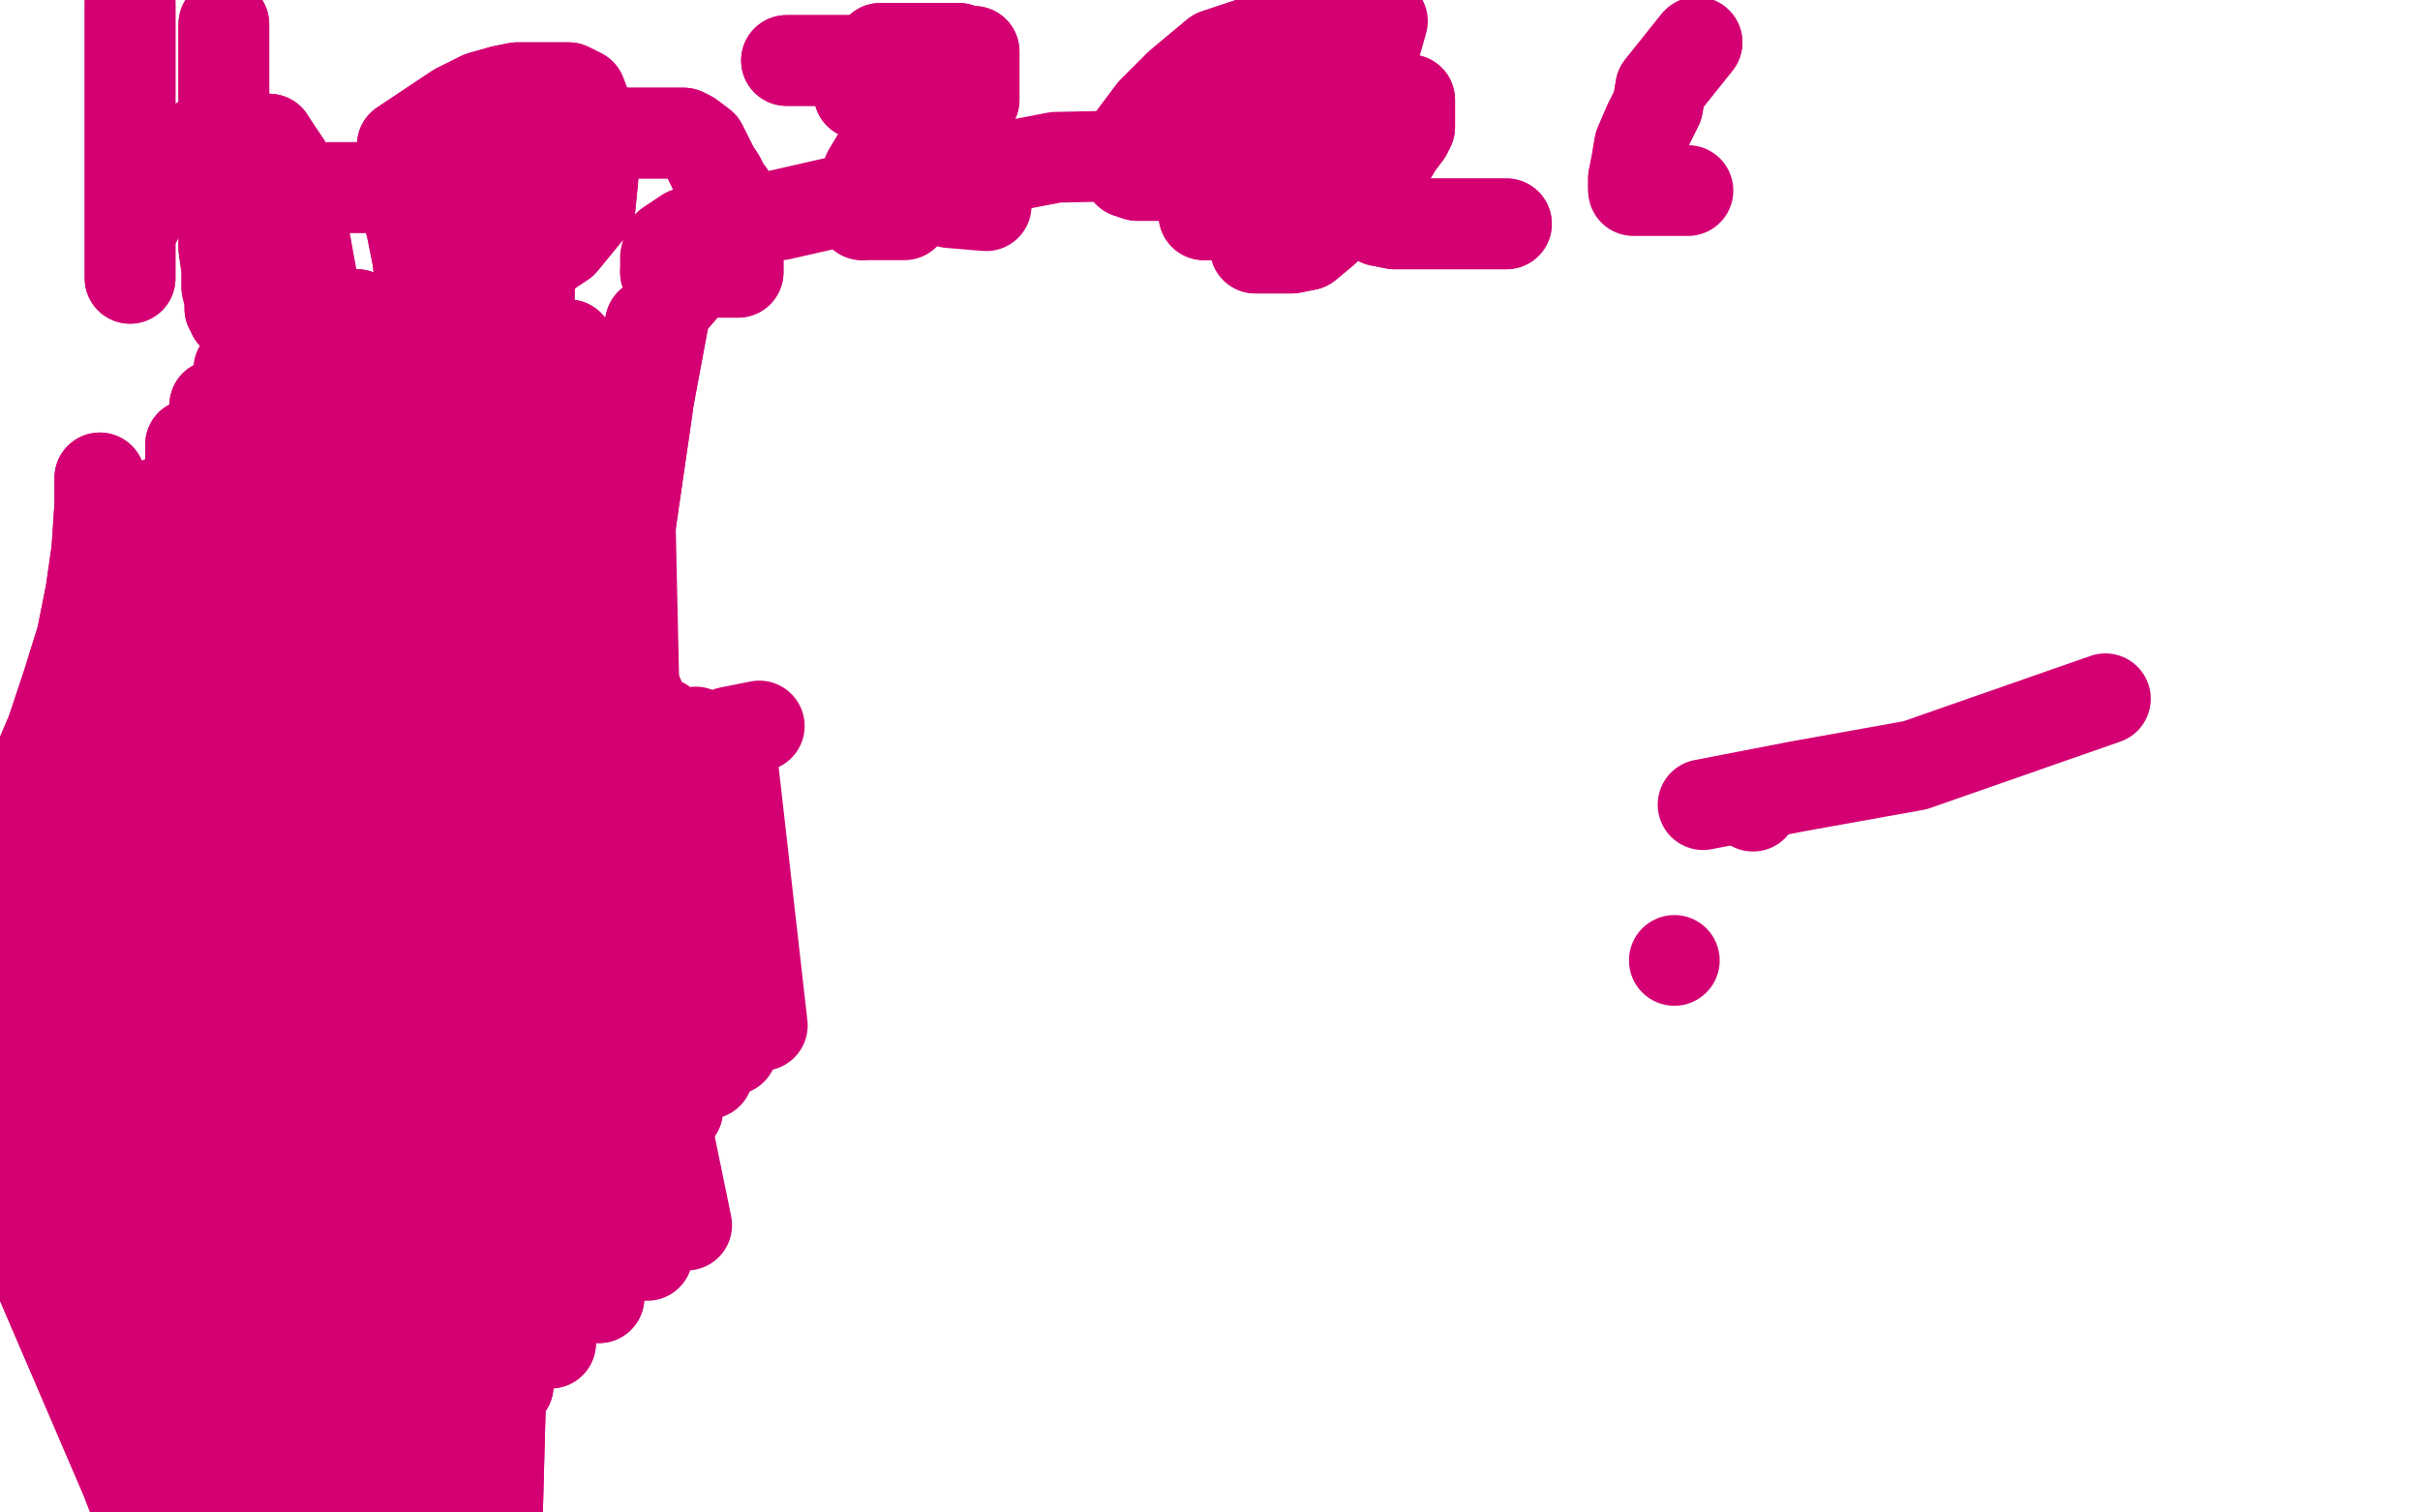 <?xml version="1.0" standalone="no"?>
<!DOCTYPE svg PUBLIC "-//W3C//DTD SVG 1.1//EN"
"http://www.w3.org/Graphics/SVG/1.1/DTD/svg11.dtd">

<svg width="800" height="500" version="1.1" xmlns="http://www.w3.org/2000/svg" xmlns:xlink="http://www.w3.org/1999/xlink" style="stroke-antialiasing: false"><desc>This SVG has been created on https://colorillo.com/</desc><rect x='0' y='0' width='800' height='500' style='fill: rgb(255,255,255); stroke-width:0' /><polyline points="74,8 74,13 74,13 74,20 74,20 74,28 74,28 74,37 74,37 74,45 74,45 74,54 74,54 74,64 74,64 74,73 74,82 75,89 75,95 76,99 76,102 77,103 77,104 78,104 80,103 82,96 85,90 88,84 93,78 97,73 101,67 105,64 107,63 109,62 110,62 113,62 117,62 121,62 124,62 127,62 130,62 132,63 134,68 136,75 138,85 139,93 143,101 148,105" style="fill: none; stroke: #d40073; stroke-width: 30; stroke-linejoin: round; stroke-linecap: round; stroke-antialiasing: false; stroke-antialias: 0; opacity: 1.0"/>
<polyline points="74,8 74,13 74,13 74,20 74,20 74,28 74,28 74,37 74,37 74,45 74,45 74,54 74,54 74,64 74,73 74,82 75,89 75,95 76,99 76,102 77,103 77,104 78,104 80,103 82,96 85,90 88,84 93,78 97,73 101,67 105,64 107,63 109,62 110,62 113,62 117,62 121,62 124,62 127,62 130,62 132,63 134,68 136,75 138,85 139,93 143,101 148,105" style="fill: none; stroke: #d40073; stroke-width: 30; stroke-linejoin: round; stroke-linecap: round; stroke-antialiasing: false; stroke-antialias: 0; opacity: 1.0"/>
<polyline points="180,58 197,45 197,45 200,44 200,44 203,44 203,44 205,44 205,44 209,44 209,44 213,44 213,44 217,44 217,44 222,44 226,44 228,45 232,48 234,52 236,56 238,59 240,63 241,64 242,68 243,71 243,74 244,77 244,80 244,82 244,85 244,86 244,87 244,88 244,89 244,90 242,90 239,90 237,90 234,90 230,90 227,90 226,90 224,90 222,90 220,90" style="fill: none; stroke: #d40073; stroke-width: 30; stroke-linejoin: round; stroke-linecap: round; stroke-antialiasing: false; stroke-antialias: 0; opacity: 1.0"/>
<polyline points="180,58 197,45 197,45 200,44 200,44 203,44 203,44 205,44 205,44 209,44 209,44 213,44 213,44 217,44 222,44 226,44 228,45 232,48 234,52 236,56 238,59 240,63 241,64 242,68 243,71 243,74 244,77 244,80 244,82 244,85 244,86 244,87 244,88 244,89 244,90 242,90 239,90 237,90 234,90 230,90 227,90 226,90 224,90 222,90 220,90 220,89 220,85 221,81 227,77" style="fill: none; stroke: #d40073; stroke-width: 30; stroke-linejoin: round; stroke-linecap: round; stroke-antialiasing: false; stroke-antialias: 0; opacity: 1.0"/>
<polyline points="284,31 291,20 291,20 291,18 291,18 291,17 291,17 291,16 291,16 292,16 292,16 295,16 295,16 298,16 298,16 303,16 308,16 313,16 317,16 320,17 321,17 322,17 322,18 322,20 322,25 322,33 318,40 315,49 314,56" style="fill: none; stroke: #d40073; stroke-width: 30; stroke-linejoin: round; stroke-linecap: round; stroke-antialiasing: false; stroke-antialias: 0; opacity: 1.0"/>
<polyline points="284,31 291,20 291,20 291,18 291,18 291,17 291,17 291,16 291,16 292,16 292,16 295,16 295,16 298,16 303,16 308,16 313,16 317,16 320,17 321,17 322,17 322,18 322,20 322,25 322,33 318,40 315,49 314,56 314,62 314,65 314,67 326,68" style="fill: none; stroke: #d40073; stroke-width: 30; stroke-linejoin: round; stroke-linecap: round; stroke-antialiasing: false; stroke-antialias: 0; opacity: 1.0"/>
<polyline points="427,21 415,43 415,43 415,47 415,47 415,50 415,50 415,55 415,55 415,59 415,59 415,64 415,64 415,69 415,69 415,74 415,78 415,80 415,81 415,82 417,82 421,82 427,82 432,81 438,76 443,70 449,64 455,59 459,53 462,48 465,44 466,42 466,39 466,37 466,36 466,35 466,33 462,32 455,32 445,32 434,32 424,32 416,32 410,32 406,34 403,38 401,42 401,47 401,51 401,53 401,55 402,56 407,56 415,56 426,56 436,53 445,48 450,43 453,38 455,37 456,35 457,34 457,39 457,46 456,52 456,58 456,62 456,66 456,70 456,73 461,74 474,74 498,74" style="fill: none; stroke: #d40073; stroke-width: 30; stroke-linejoin: round; stroke-linecap: round; stroke-antialiasing: false; stroke-antialias: 0; opacity: 1.0"/>
<polyline points="427,21 415,43 415,43 415,47 415,47 415,50 415,50 415,55 415,55 415,59 415,59 415,64 415,64 415,69 415,74 415,78 415,80 415,81 415,82 417,82 421,82 427,82 432,81 438,76 443,70 449,64 455,59 459,53 462,48 465,44 466,42 466,39 466,37 466,36 466,35 466,33 462,32 455,32 445,32 434,32 424,32 416,32 410,32 406,34 403,38 401,42 401,47 401,51 401,53 401,55 402,56 407,56 415,56 426,56 436,53 445,48 450,43 453,38 455,37 456,35 457,34 457,39 457,46 456,52 456,58 456,62 456,66 456,70 456,73 461,74 474,74 498,74" style="fill: none; stroke: #d40073; stroke-width: 30; stroke-linejoin: round; stroke-linecap: round; stroke-antialiasing: false; stroke-antialias: 0; opacity: 1.0"/>
<polyline points="561,14 549,29 549,29 548,35 548,35 545,41 545,41 542,48 542,48 541,54 541,54 540,59 540,59 540,62 540,62" style="fill: none; stroke: #d40073; stroke-width: 30; stroke-linejoin: round; stroke-linecap: round; stroke-antialiasing: false; stroke-antialias: 0; opacity: 1.0"/>
<polyline points="561,14 549,29 549,29 548,35 548,35 545,41 545,41 542,48 542,48 541,54 541,54 540,59 540,59 540,62 540,63 546,63 558,63" style="fill: none; stroke: #d40073; stroke-width: 30; stroke-linejoin: round; stroke-linecap: round; stroke-antialiasing: false; stroke-antialias: 0; opacity: 1.0"/>
<polyline points="43,1 43,15 43,15 43,33 43,33 43,49 43,49 43,64 43,64 43,78 43,78 43,87 43,87 43,91 43,91 43,92 43,86 43,77 48,67 53,59 59,51 66,47 73,46 79,46 84,46 89,46" style="fill: none; stroke: #d40073; stroke-width: 30; stroke-linejoin: round; stroke-linecap: round; stroke-antialiasing: false; stroke-antialias: 0; opacity: 1.0"/>
<polyline points="43,1 43,15 43,15 43,33 43,33 43,49 43,49 43,64 43,64 43,78 43,78 43,87 43,87 43,91 43,92 43,86 43,77 48,67 53,59 59,51 66,47 73,46 79,46 84,46 89,46 95,55 99,69 102,86 105,102" style="fill: none; stroke: #d40073; stroke-width: 30; stroke-linejoin: round; stroke-linecap: round; stroke-antialiasing: false; stroke-antialias: 0; opacity: 1.0"/>
<polyline points="133,48 151,36 151,36 159,32 159,32 166,30 166,30 171,29 171,29 178,29 178,29 183,29 183,29 188,29 188,29 192,31 195,39 196,48 196,59 195,69 186,80 174,88 164,92 156,93 151,93 147,93 147,91 147,80 155,68" style="fill: none; stroke: #d40073; stroke-width: 30; stroke-linejoin: round; stroke-linecap: round; stroke-antialiasing: false; stroke-antialias: 0; opacity: 1.0"/>
<polyline points="133,48 151,36 151,36 159,32 159,32 166,30 166,30 171,29 171,29 178,29 178,29 183,29 183,29 188,29 192,31 195,39 196,48 196,59 195,69 186,80 174,88 164,92 156,93 151,93 147,93 147,91 147,80 155,68 172,54" style="fill: none; stroke: #d40073; stroke-width: 30; stroke-linejoin: round; stroke-linecap: round; stroke-antialiasing: false; stroke-antialias: 0; opacity: 1.0"/>
<polyline points="260,20 267,20 267,20 275,20 275,20 282,20 282,20 289,20 289,20 295,20 295,20 298,20 298,20 299,20 299,20 299,26 299,37 293,47 287,57 285,64 285,69 285,71" style="fill: none; stroke: #d40073; stroke-width: 30; stroke-linejoin: round; stroke-linecap: round; stroke-antialiasing: false; stroke-antialias: 0; opacity: 1.0"/>
<polyline points="260,20 267,20 267,20 275,20 275,20 282,20 282,20 289,20 289,20 295,20 295,20 298,20 298,20 299,20 299,26 299,37 293,47 287,57 285,64 285,69 285,71 286,71 299,71" style="fill: none; stroke: #d40073; stroke-width: 30; stroke-linejoin: round; stroke-linecap: round; stroke-antialiasing: false; stroke-antialias: 0; opacity: 1.0"/>
<polyline points="403,36 398,51 398,51 398,57 398,57 398,63 398,63 398,67 398,67 398,70 398,70 398,71 398,71 402,71 410,71 419,64 429,56 438,46 442,38 445,30 446,24 446,18 446,14 441,14 428,14 414,14 402,18 390,28 381,37 375,45 373,50 373,55 373,57 376,58 387,58 401,58 413,50 428,39 438,30 446,20 452,14" style="fill: none; stroke: #d40073; stroke-width: 30; stroke-linejoin: round; stroke-linecap: round; stroke-antialiasing: false; stroke-antialias: 0; opacity: 1.0"/>
<polyline points="403,36 398,51 398,51 398,57 398,57 398,63 398,63 398,67 398,67 398,70 398,70 398,71 402,71 410,71 419,64 429,56 438,46 442,38 445,30 446,24 446,18 446,14 441,14 428,14 414,14 402,18 390,28 381,37 375,45 373,50 373,55 373,57 376,58 387,58 401,58 413,50 428,39 438,30 446,20 452,14 453,11 457,7 455,14 452,22 452,34" style="fill: none; stroke: #d40073; stroke-width: 30; stroke-linejoin: round; stroke-linecap: round; stroke-antialiasing: false; stroke-antialias: 0; opacity: 1.0"/>
<circle cx="579.5" cy="266.5" r="15" style="fill: #d40073; stroke-antialiasing: false; stroke-antialias: 0; opacity: 1.0"/>
<polyline points="424,40 395,51 395,51 349,52 349,52 302,61 302,61 258,71 258,71" style="fill: none; stroke: #d40073; stroke-width: 30; stroke-linejoin: round; stroke-linecap: round; stroke-antialiasing: false; stroke-antialias: 0; opacity: 1.0"/>
<circle cx="553.5" cy="317.5" r="15" style="fill: #d40073; stroke-antialiasing: false; stroke-antialias: 0; opacity: 1.0"/>
<polyline points="563,266 594,260 594,260 633,253 633,253 696,231 696,231" style="fill: none; stroke: #d40073; stroke-width: 30; stroke-linejoin: round; stroke-linecap: round; stroke-antialiasing: false; stroke-antialias: 0; opacity: 1.0"/>
<polyline points="67,169 68,174 68,174 68,184 68,184 68,196 68,196 68,209 68,209 68,226 68,226 67,242 67,242 65,258 65,258 64,273 62,285 61,299 59,310 58,321 57,330 56,339 55,348 55,356 55,362 55,371 56,378 58,386 63,394" style="fill: none; stroke: #d40073; stroke-width: 30; stroke-linejoin: round; stroke-linecap: round; stroke-antialiasing: false; stroke-antialias: 0; opacity: 1.0"/>
<polyline points="67,169 68,174 68,174 68,184 68,184 68,196 68,196 68,209 68,209 68,226 68,226 67,242 67,242 65,258 64,273 62,285 61,299 59,310 58,321 57,330 56,339 55,348 55,356 55,362 55,371 56,378 58,386 63,394" style="fill: none; stroke: #d40073; stroke-width: 30; stroke-linejoin: round; stroke-linecap: round; stroke-antialiasing: false; stroke-antialias: 0; opacity: 1.0"/>
<polyline points="212,126 174,410 174,410 214,135 214,135 173,418 173,418 209,146 209,146 172,423 172,423 201,160 201,160 171,427 171,427 193,176 193,176 170,430 170,430 184,190 184,190 169,432 169,432 176,204 176,204 168,433 168,433 168,218 168,433 162,232 168,433 158,244 168,433 155,256 168,432 152,266 168,431 150,277 168,430 146,289 167,427 142,303 167,426 141,311 166,425 140,315 165,424 140,318 164,422 140,320 163,421 140,322 163,418 144,324 164,418" style="fill: none; stroke: #d40073; stroke-width: 30; stroke-linejoin: round; stroke-linecap: round; stroke-antialiasing: false; stroke-antialias: 0; opacity: 1.0"/>
<polyline points="212,126 174,410 174,410 214,135 214,135 173,418 173,418 209,146 209,146 172,423 172,423 201,160 201,160 171,427 171,427 193,176 193,176 170,430 170,430 184,190 184,190 169,432 169,432 176,204 176,204 168,433 168,218 168,433 162,232 168,433 158,244 168,433 155,256 168,432 152,266 168,431 150,277 168,430 146,289 167,427 142,303 167,426 141,311 166,425 140,315 165,424 140,318 164,422 140,320 163,421 140,322 163,418 144,324 164,418" style="fill: none; stroke: #d40073; stroke-width: 30; stroke-linejoin: round; stroke-linecap: round; stroke-antialiasing: false; stroke-antialias: 0; opacity: 1.0"/>
<polyline points="226,95 220,102 220,102 156,445 156,445 212,116 212,116 156,445 156,445 189,149 189,149 156,445 156,445 160,192 160,192 156,445 156,445 135,235 135,235 156,445 156,445 117,275 117,275 156,445 156,445 105,311 105,311 149,448 149,448" style="fill: none; stroke: #d40073; stroke-width: 30; stroke-linejoin: round; stroke-linecap: round; stroke-antialiasing: false; stroke-antialias: 0; opacity: 1.0"/>
<polyline points="226,95 220,102 220,102 156,445 156,445 212,116 212,116 156,445 156,445 189,149 189,149 156,445 156,445 160,192 160,192 156,445 156,445 135,235 135,235 156,445 156,445 117,275 117,275 156,445 156,445 105,311 105,311 149,448 100,335 148,446 99,341 146,445 99,345 143,443 99,347 142,440" style="fill: none; stroke: #d40073; stroke-width: 30; stroke-linejoin: round; stroke-linecap: round; stroke-antialiasing: false; stroke-antialias: 0; opacity: 1.0"/>
<polyline points="120,598 174,157 174,157 120,598 120,598 175,160 175,160 119,577 119,577 172,160 172,160 119,561 119,561 168,164 168,164 120,539 120,539 162,170 162,170 125,519 125,519 159,176 159,176 128,504 156,180 132,486 154,184 135,470 152,188 141,454 152,193 147,436 151,199 157,415 150,213 168,394 150,230" style="fill: none; stroke: #d40073; stroke-width: 30; stroke-linejoin: round; stroke-linecap: round; stroke-antialiasing: false; stroke-antialias: 0; opacity: 1.0"/>
<polyline points="120,598 174,157 174,157 120,598 120,598 175,160 175,160 119,577 119,577 172,160 172,160 119,561 119,561 168,164 168,164 120,539 120,539 162,170 162,170 125,519 125,519 159,176 128,504 156,180 132,486 154,184 135,470 152,188 141,454 152,193 147,436 151,199 157,415 150,213 168,394 150,230 179,374 150,252 186,360 159,252 196,346 171,251 186,244" style="fill: none; stroke: #d40073; stroke-width: 30; stroke-linejoin: round; stroke-linecap: round; stroke-antialiasing: false; stroke-antialias: 0; opacity: 1.0"/>
<polyline points="188,114 184,121 184,121 99,592 99,592 184,126 184,126 99,592 99,592 184,128 184,128 99,592 99,592 183,132 183,132 99,592 99,592 174,142 174,142 99,592 99,592 163,156 163,156 99,592 99,592 153,170 153,170 98,595 98,595 147,181 98,592 144,190 97,590 142,199 96,587 142,206 96,584 142,211 96,580 144,214 96,575 145,216 96,568 145,217 96,557 145,215 109,494 145,214 112,484 145,213 115,477 144,213 119,469 143,213 121,463 142,213 124,457 141,213 126,451 140,213 128,445 139,213 130,432 137,213 131,424 135,213 132,417 134,213 133,410 132,217 134,403 129,222 135,395 126,229 136,386" style="fill: none; stroke: #d40073; stroke-width: 30; stroke-linejoin: round; stroke-linecap: round; stroke-antialiasing: false; stroke-antialias: 0; opacity: 1.0"/>
<polyline points="188,114 184,121 184,121 99,592 99,592 184,126 184,126 99,592 99,592 184,128 184,128 99,592 99,592 183,132 183,132 99,592 99,592 174,142 174,142 99,592 99,592 163,156 163,156 99,592 99,592 153,170 153,170 98,595 147,181 98,592 144,190 97,590 142,199 96,587 142,206 96,584 142,211 96,580 144,214 96,575 145,216 96,568 145,217 96,557 145,215 109,494 145,214 112,484 145,213 115,477 144,213 119,469 143,213 121,463 142,213 124,457 141,213 126,451 140,213 128,445 139,213 130,432 137,213 131,424 135,213 132,417 134,213 133,410 132,217 134,403 129,222 135,395 126,229 136,386 125,236 138,375 125,241 142,365 126,243 145,356 132,243 150,344 144,238 160,334 157,228" style="fill: none; stroke: #d40073; stroke-width: 30; stroke-linejoin: round; stroke-linecap: round; stroke-antialiasing: false; stroke-antialias: 0; opacity: 1.0"/>
<polyline points="179,85 175,90 175,90 175,96 175,96 162,593 162,593 175,101 175,101 159,598 159,598 175,104 175,104 159,602 159,602 175,106 175,106 157,602 157,602 175,107 175,107 154,602 154,602 173,108 149,602 169,109 145,599 164,109 139,594 159,110 133,589 153,110 127,584 147,110 120,580 141,110 113,575 135,109 106,571 129,107 99,568 123,106 94,565 118,104 88,563 113,104 83,561 111,104 79,559 108,104 76,558 106,104 73,557 104,104 70,556 103,104 68,555 101,104 66,555 97,104 64,554 93,109 64,553 87,114 63,553 79,122 62,552 71,134 62,552 63,147 62,552 53,166 62,551 42,189 62,551 31,215 62,551 19,246 63,551 12,271 63,550 4,303 63,549 0,327 63,548 -1,352 63,545 -1,377 64,541 3,399 65,537 11,415 67,529" style="fill: none; stroke: #d40073; stroke-width: 30; stroke-linejoin: round; stroke-linecap: round; stroke-antialiasing: false; stroke-antialias: 0; opacity: 1.0"/>
<polyline points="179,85 175,90 175,90 175,96 175,96 162,593 162,593 175,101 175,101 159,598 159,598 175,104 175,104 159,602 159,602 175,106 175,106 157,602 157,602 175,107 175,107 154,602 173,108 149,602 169,109 145,599 164,109 139,594 159,110 133,589 153,110 127,584 147,110 120,580 141,110 113,575 135,109 106,571 129,107 99,568 123,106 94,565 118,104 88,563 113,104 83,561 111,104 79,559 108,104 76,558 106,104 73,557 104,104 70,556 103,104 68,555 101,104 66,555 97,104 64,554 93,109 64,553 87,114 63,553 79,122 62,552 71,134 62,552 63,147 62,552 53,166 62,551 42,189 62,551 31,215 62,551 19,246 63,551 12,271 63,550 4,303 63,549 0,327 63,548 -1,352 63,545 -1,377 64,541 3,399 65,537 11,415 67,529 19,423 71,522 31,430" style="fill: none; stroke: #d40073; stroke-width: 30; stroke-linejoin: round; stroke-linecap: round; stroke-antialiasing: false; stroke-antialias: 0; opacity: 1.0"/>
<polyline points="166,149 159,158 159,158 92,663 92,663 154,166 154,166 83,663 83,663 149,171 149,171 78,661 78,661 142,176 142,176 74,656 74,656 136,179 136,179 70,648 70,648 130,181 130,181 68,636 68,636 125,182 125,182 67,619 67,619 120,182 67,602 117,182 69,584 115,182 76,562 115,179 83,540 118,175 94,518 129,167 106,495 144,160 122,473" style="fill: none; stroke: #d40073; stroke-width: 30; stroke-linejoin: round; stroke-linecap: round; stroke-antialiasing: false; stroke-antialias: 0; opacity: 1.0"/>
<polyline points="166,149 159,158 159,158 92,663 92,663 154,166 154,166 83,663 83,663 149,171 149,171 78,661 78,661 142,176 142,176 74,656 74,656 136,179 136,179 70,648 70,648 130,181 130,181 68,636 68,636 125,182 125,182 67,619 120,182 67,602 117,182 69,584 115,182 76,562 115,179 83,540 118,175 94,518 129,167 106,495 144,160 122,473 160,154 140,451 177,150 164,426 194,150 188,404 208,157 213,383" style="fill: none; stroke: #d40073; stroke-width: 30; stroke-linejoin: round; stroke-linecap: round; stroke-antialiasing: false; stroke-antialias: 0; opacity: 1.0"/>
<circle cx="167.5" cy="367.5" r="15" style="fill: #d40073; stroke-antialiasing: false; stroke-antialias: 0; opacity: 1.0"/>
<circle cx="164.5" cy="375.5" r="15" style="fill: #d40073; stroke-antialiasing: false; stroke-antialias: 0; opacity: 1.0"/>
<polyline points="112,592 215,107 215,107 112,592 112,592 213,119 213,119 112,592 112,592 212,124 212,124 112,592 112,592 208,127 208,127 112,592 112,592 204,131 204,131 112,592 112,592 199,137 199,137 113,595 113,595 196,142 196,142 113,591 193,148 113,585 190,152 113,574 188,158 117,559 186,163 123,540 186,168 131,519 186,172 139,497 186,176 149,477 186,180 160,456 187,184 173,436 190,188 186,418 194,195 200,400 199,204 213,384 204,215 224,367 211,230" style="fill: none; stroke: #d40073; stroke-width: 30; stroke-linejoin: round; stroke-linecap: round; stroke-antialiasing: false; stroke-antialias: 0; opacity: 1.0"/>
<polyline points="112,592 215,107 215,107 112,592 112,592 213,119 213,119 112,592 112,592 212,124 212,124 112,592 112,592 208,127 208,127 112,592 112,592 204,131 204,131 112,592 112,592 199,137 199,137 113,595 113,595 196,142 113,591 193,148 113,585 190,152 113,574 188,158 117,559 186,163 123,540 186,168 131,519 186,172 139,497 186,176 149,477 186,180 160,456 187,184 173,436 190,188 186,418 194,195 200,400 199,204 213,384 204,215 224,367 211,230 234,355 219,239 242,347 230,242 252,339 241,242 251,240" style="fill: none; stroke: #d40073; stroke-width: 30; stroke-linejoin: round; stroke-linecap: round; stroke-antialiasing: false; stroke-antialias: 0; opacity: 1.0"/>
<polyline points="33,158 33,167 33,167 32,182 32,182 30,196 30,196 27,211 27,211 22,227 22,227 17,242 17,242 11,256 11,256" style="fill: none; stroke: #d40073; stroke-width: 30; stroke-linejoin: round; stroke-linecap: round; stroke-antialiasing: false; stroke-antialias: 0; opacity: 1.0"/>
<polyline points="33,158 33,167 33,167 32,182 32,182 30,196 30,196 27,211 27,211 22,227 22,227 17,242 17,242 11,256 5,267 0,278 -5,289 -8,297 -11,308 -15,317 -18,327 -20,339 -20,351" style="fill: none; stroke: #d40073; stroke-width: 30; stroke-linejoin: round; stroke-linecap: round; stroke-antialiasing: false; stroke-antialias: 0; opacity: 1.0"/>
<polyline points="11,256 5,267 0,278 -5,289 -8,297 -11,308 -15,317 -18,327" style="fill: none; stroke: #d40073; stroke-width: 30; stroke-linejoin: round; stroke-linecap: round; stroke-antialiasing: false; stroke-antialias: 0; opacity: 1.0"/>
<polyline points="170,167 173,156 173,156 70,639 70,639 173,150 173,150 69,630 69,630 173,147 173,147 69,620 69,620 173,145 173,145 69,606 69,606 173,144 173,144 74,590 74,590 176,145 112,527 181,150 127,506 186,158 141,487 192,169 156,471 194,184 168,458 195,202 182,444 195,225 198,429" style="fill: none; stroke: #d40073; stroke-width: 30; stroke-linejoin: round; stroke-linecap: round; stroke-antialiasing: false; stroke-antialias: 0; opacity: 1.0"/>
<polyline points="170,167 173,156 173,156 70,639 70,639 173,150 173,150 69,630 69,630 173,147 173,147 69,620 69,620 173,145 173,145 69,606 69,606 173,144 173,144 74,590 176,145 112,527 181,150 127,506 186,158 141,487 192,169 156,471 194,184 168,458 195,202 182,444 195,225 198,429 195,246 214,415 198,264 227,405" style="fill: none; stroke: #d40073; stroke-width: 30; stroke-linejoin: round; stroke-linecap: round; stroke-antialiasing: false; stroke-antialias: 0; opacity: 1.0"/>
</svg>
